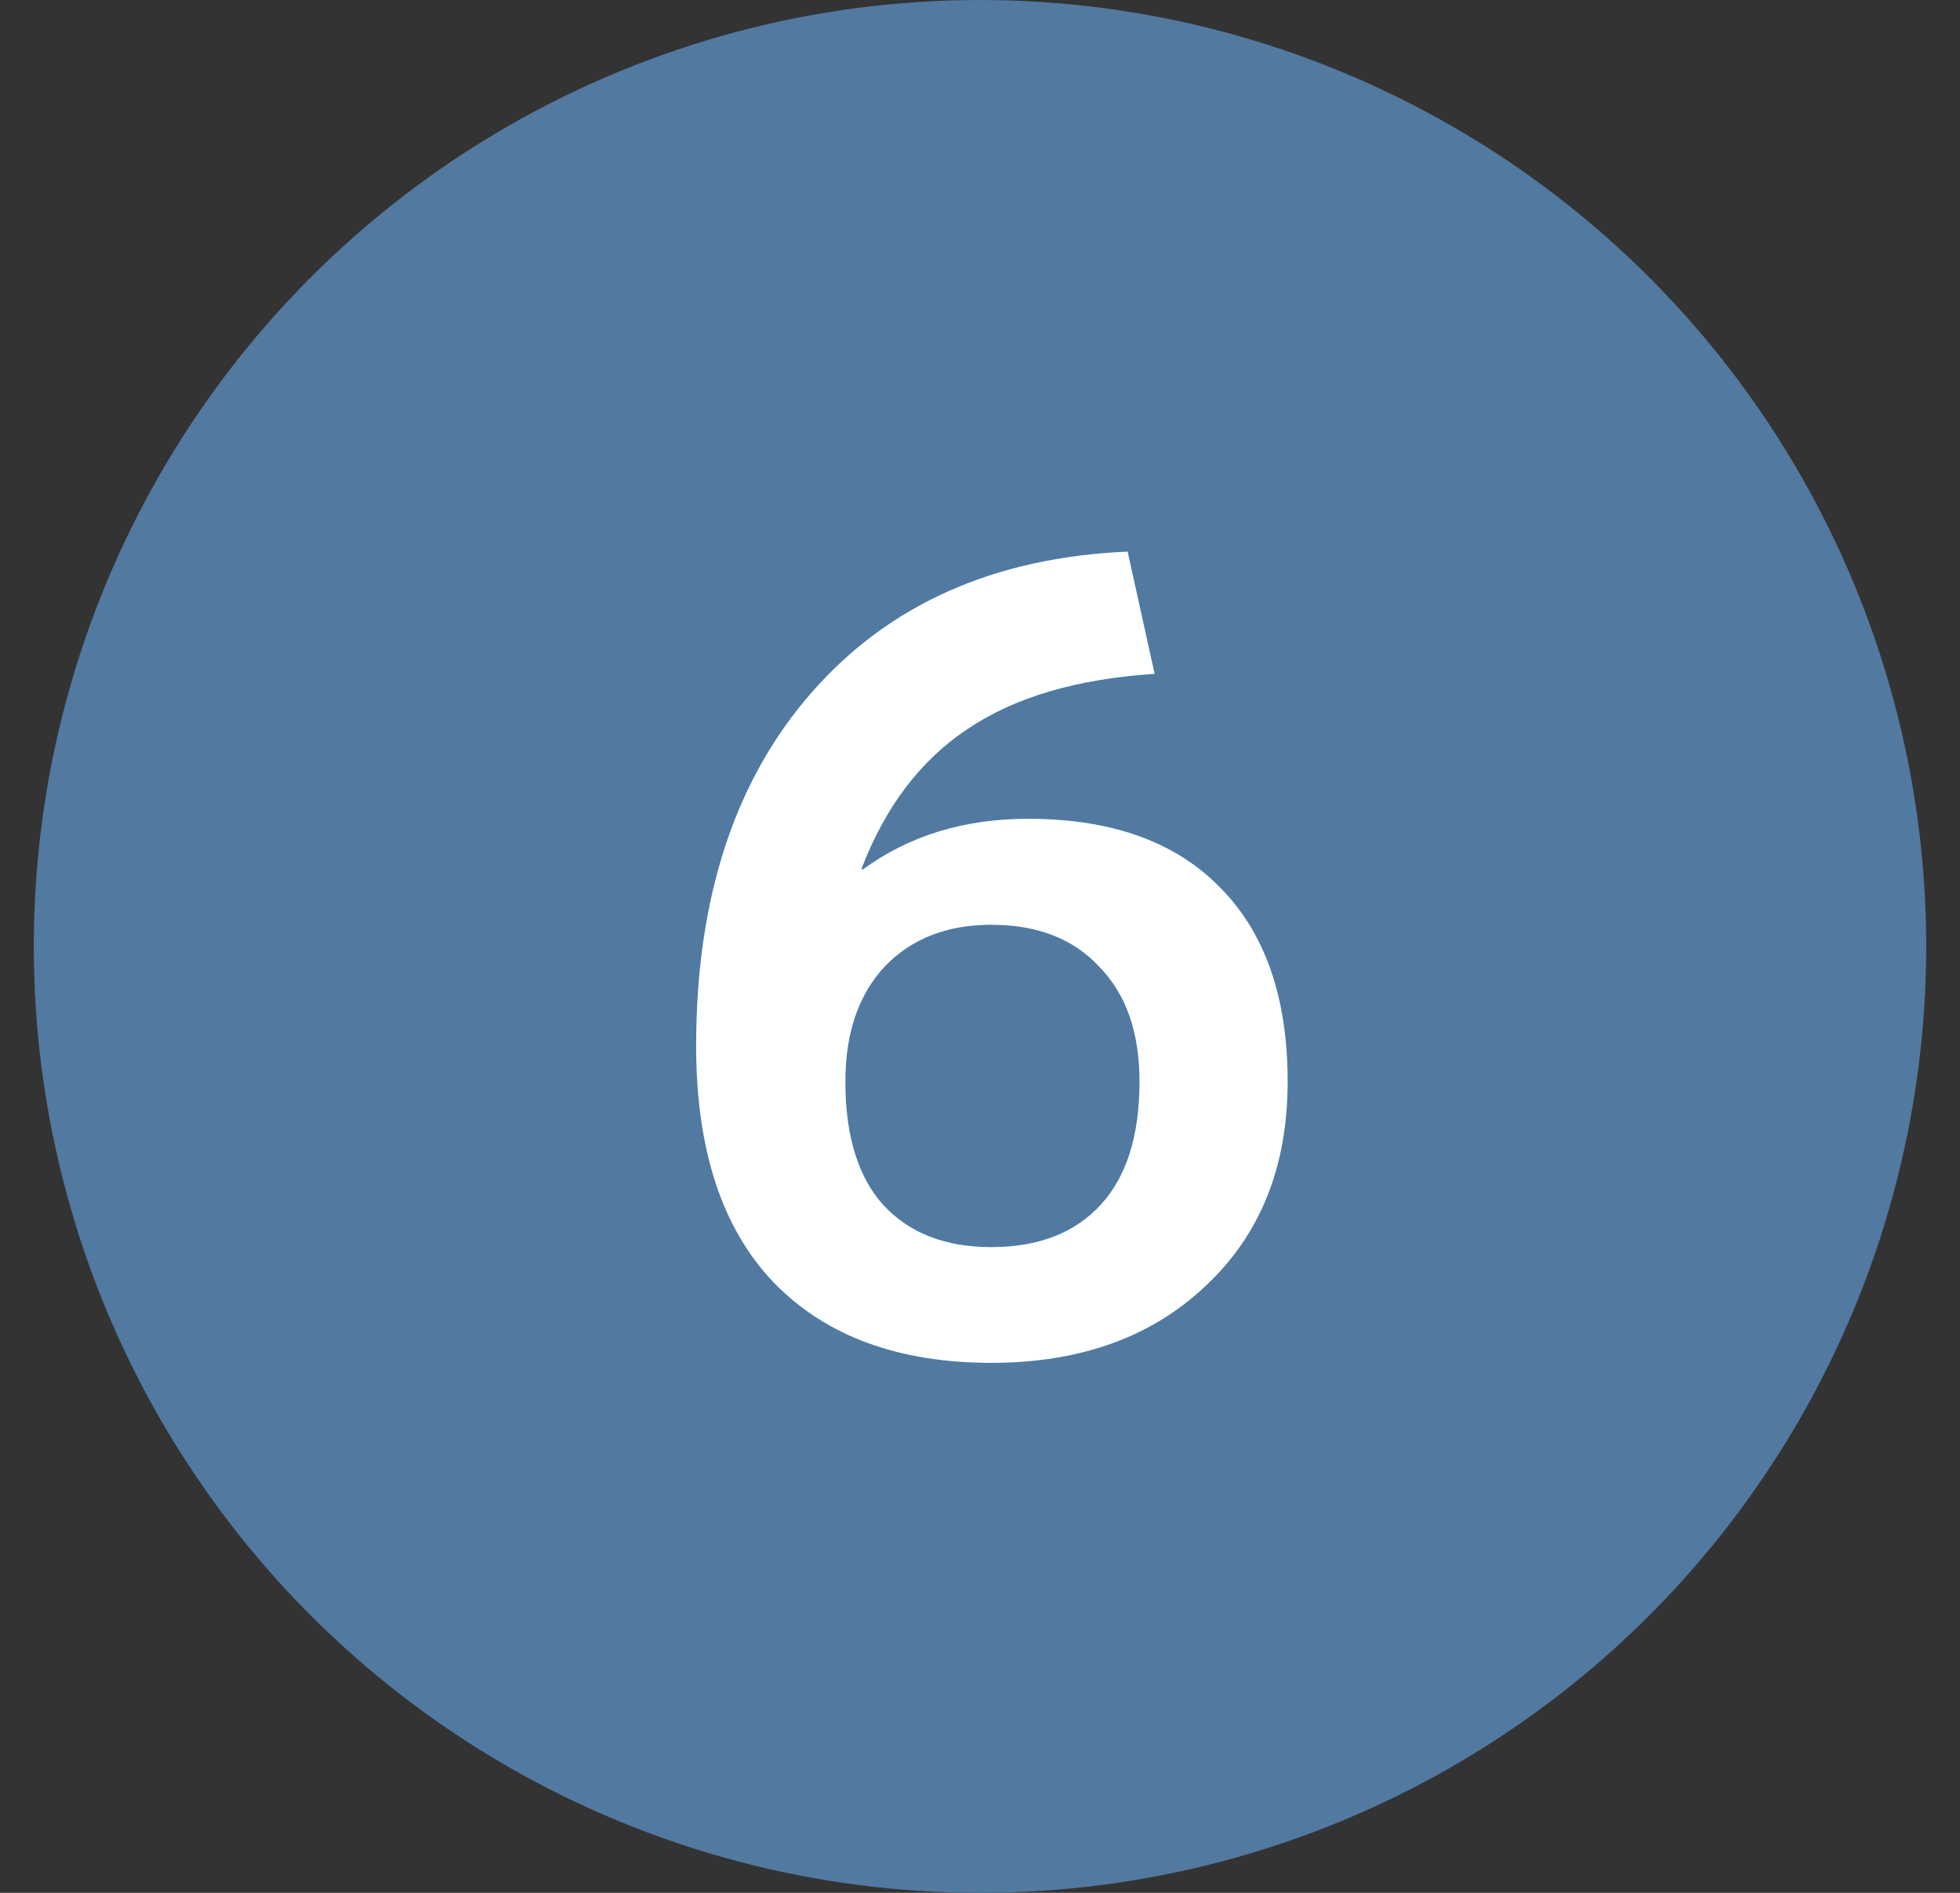 <svg width="29" height="28" viewBox="0 0 29 28" fill="none" xmlns="http://www.w3.org/2000/svg">
<rect x="0" y="0" width="29" height="28" fill="#333333" stroke="none"/>
<circle cx="14.5" cy="14" r="14" fill="#5279A0"/>
<path d="M16.684 8.16L17.084 9.968C15.932 10.043 15.009 10.315 14.316 10.784C13.623 11.243 13.1 11.931 12.748 12.848L12.764 12.864C13.447 12.363 14.263 12.112 15.212 12.112C16.439 12.112 17.383 12.448 18.044 13.12C18.716 13.792 19.052 14.752 19.052 16C19.052 17.259 18.647 18.267 17.836 19.024C17.036 19.781 15.98 20.16 14.668 20.16C13.292 20.16 12.22 19.765 11.452 18.976C10.684 18.176 10.3 17.008 10.3 15.472C10.3 13.285 10.871 11.541 12.012 10.24C13.153 8.939 14.711 8.245 16.684 8.16ZM14.668 18.448C15.361 18.448 15.9 18.24 16.284 17.824C16.668 17.408 16.86 16.8 16.86 16C16.86 15.275 16.663 14.709 16.268 14.304C15.884 13.888 15.351 13.68 14.668 13.68C14.007 13.68 13.479 13.888 13.084 14.304C12.7 14.72 12.508 15.285 12.508 16C12.508 16.8 12.695 17.408 13.068 17.824C13.452 18.24 13.985 18.448 14.668 18.448Z" fill="#1797DE"/>
<path d="M16.684 8.16L17.084 9.968C15.932 10.043 15.009 10.315 14.316 10.784C13.623 11.243 13.1 11.931 12.748 12.848L12.764 12.864C13.447 12.363 14.263 12.112 15.212 12.112C16.439 12.112 17.383 12.448 18.044 13.12C18.716 13.792 19.052 14.752 19.052 16C19.052 17.259 18.647 18.267 17.836 19.024C17.036 19.781 15.98 20.16 14.668 20.16C13.292 20.16 12.22 19.765 11.452 18.976C10.684 18.176 10.3 17.008 10.3 15.472C10.3 13.285 10.871 11.541 12.012 10.24C13.153 8.939 14.711 8.245 16.684 8.16ZM14.668 18.448C15.361 18.448 15.9 18.24 16.284 17.824C16.668 17.408 16.86 16.8 16.86 16C16.86 15.275 16.663 14.709 16.268 14.304C15.884 13.888 15.351 13.68 14.668 13.68C14.007 13.68 13.479 13.888 13.084 14.304C12.7 14.72 12.508 15.285 12.508 16C12.508 16.8 12.695 17.408 13.068 17.824C13.452 18.24 13.985 18.448 14.668 18.448Z" fill="white"/>
</svg>
